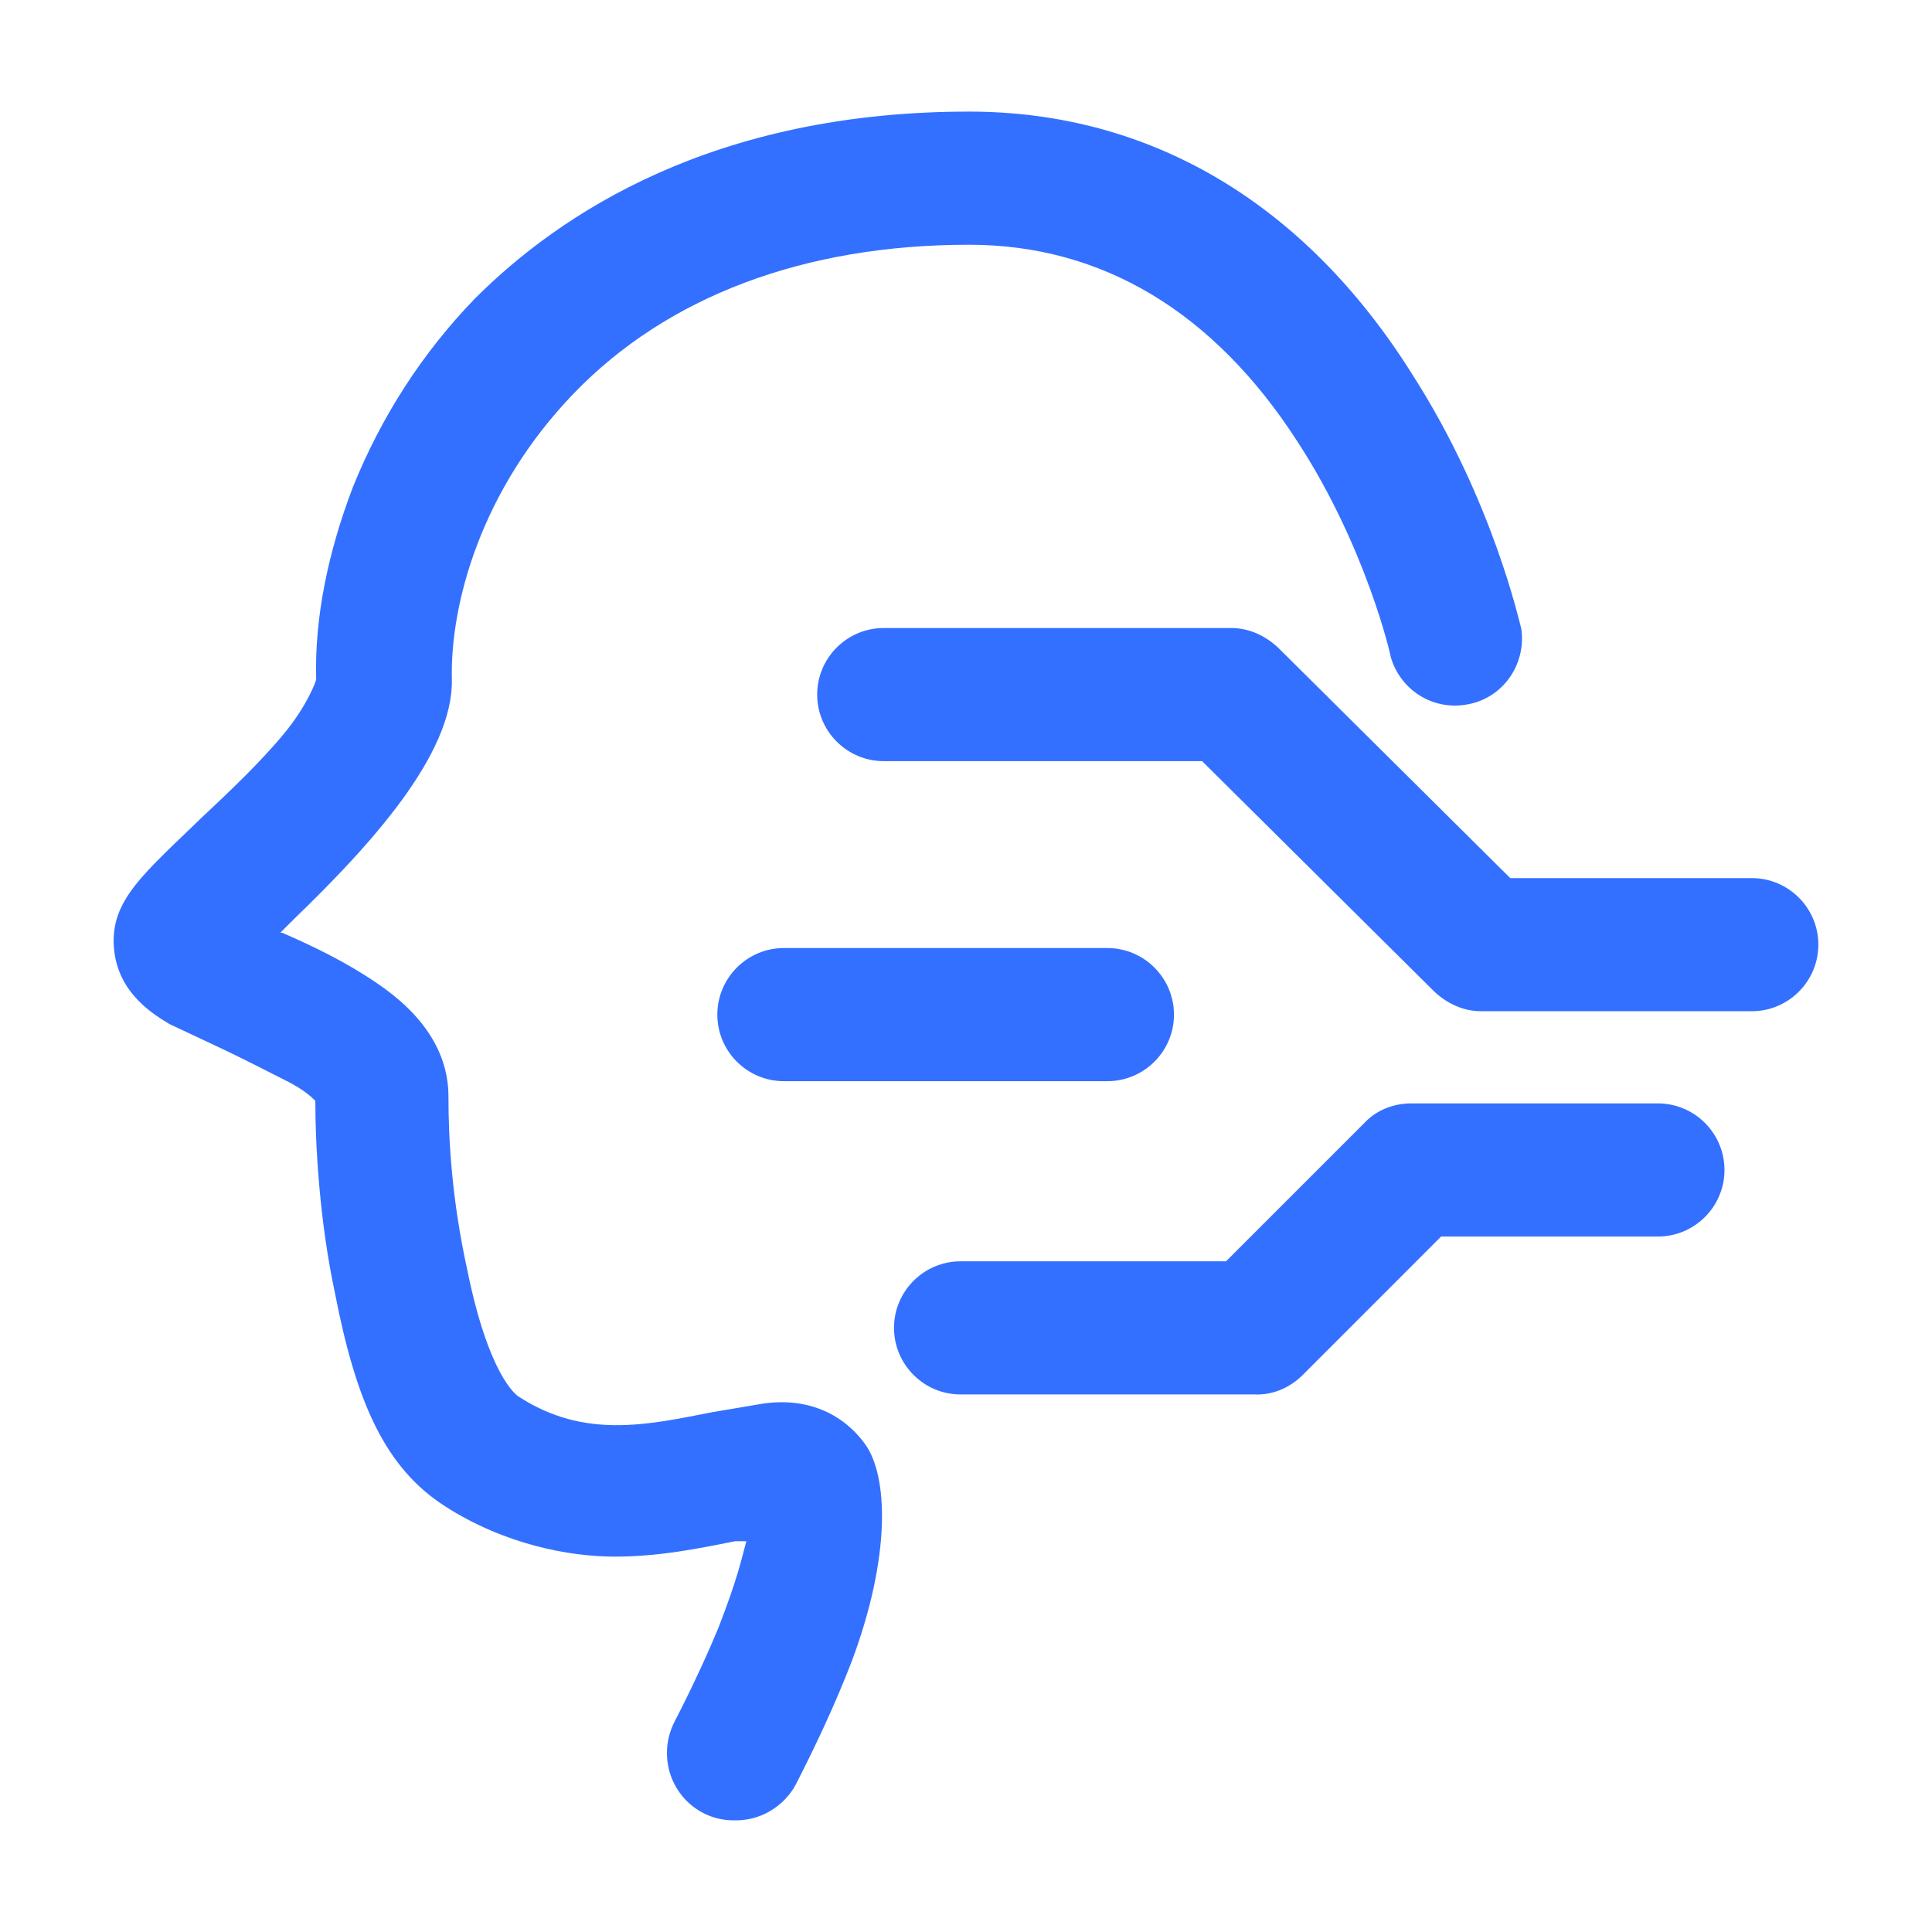<svg width="34" height="34" viewBox="0 0 34 34" fill="none" xmlns="http://www.w3.org/2000/svg">
<path d="M12.909 32.035C12.263 32.035 11.737 31.509 11.737 30.849C11.737 30.653 11.783 30.473 11.873 30.293C11.873 30.293 12.278 29.527 12.639 28.656C12.984 27.769 13.044 27.454 13.134 27.123H12.939C12.323 27.244 11.617 27.394 10.821 27.394C10.025 27.394 8.884 27.184 7.832 26.508C6.781 25.832 6.27 24.69 5.894 22.753C5.624 21.491 5.549 20.169 5.549 19.373C5.489 19.313 5.369 19.193 5.083 19.043C4.783 18.892 4.347 18.667 3.972 18.487L2.981 18.021C2.74 17.871 2.064 17.495 2.004 16.669C1.944 15.843 2.53 15.377 3.536 14.401C4.032 13.936 4.588 13.41 5.008 12.899C5.414 12.403 5.564 11.983 5.564 11.953C5.534 10.871 5.774 9.715 6.21 8.573C6.706 7.342 7.427 6.215 8.358 5.254C9.86 3.752 12.564 1.964 17.055 1.964C20.224 1.964 22.958 3.556 24.865 6.606C26.277 8.814 26.743 10.976 26.773 11.067C26.863 11.713 26.427 12.313 25.782 12.403C25.196 12.494 24.64 12.133 24.475 11.562C24.475 11.532 24.039 9.625 22.837 7.777C21.366 5.494 19.398 4.307 17.055 4.307C14.141 4.307 11.737 5.224 10.1 6.921C8.463 8.618 7.922 10.631 7.952 11.953C7.982 13.275 6.51 14.882 5.189 16.159L4.933 16.414H4.963C5.519 16.654 6.105 16.94 6.63 17.3C7.457 17.856 7.892 18.532 7.892 19.298C7.892 20.064 7.952 21.115 8.223 22.347C8.598 24.195 9.079 24.555 9.139 24.585C10.28 25.321 11.377 25.081 12.518 24.855L13.405 24.705C14.171 24.585 14.817 24.855 15.222 25.411C15.628 25.967 15.688 27.379 14.982 29.256C14.697 29.992 14.366 30.698 14.005 31.404C13.795 31.795 13.375 32.05 12.909 32.035Z" fill="#3470FF"/>
<path d="M30.828 17.796H26.067C25.752 17.796 25.466 17.661 25.241 17.45L21.155 13.395H15.553C14.907 13.395 14.381 12.869 14.381 12.223C14.381 11.577 14.907 11.052 15.553 11.052H21.666C21.981 11.052 22.267 11.187 22.492 11.397L26.578 15.453H30.828C31.474 15.453 32 15.978 32 16.624C32 17.27 31.474 17.796 30.828 17.796ZM22.072 24.54H16.904C16.259 24.54 15.733 24.014 15.733 23.368C15.733 22.723 16.259 22.197 16.904 22.197H21.576L24.009 19.764C24.219 19.538 24.52 19.418 24.835 19.418H29.176C29.822 19.418 30.348 19.944 30.348 20.59C30.348 21.235 29.822 21.761 29.176 21.761H25.361L22.928 24.195C22.702 24.42 22.402 24.555 22.072 24.54Z" fill="#3470FF"/>
<path d="M19.488 19.027H13.795C13.149 19.027 12.624 18.502 12.624 17.856C12.624 17.21 13.149 16.684 13.795 16.684H19.488C20.134 16.684 20.66 17.21 20.66 17.856C20.66 18.502 20.134 19.027 19.488 19.027Z" fill="#3470FF"/>
</svg>
